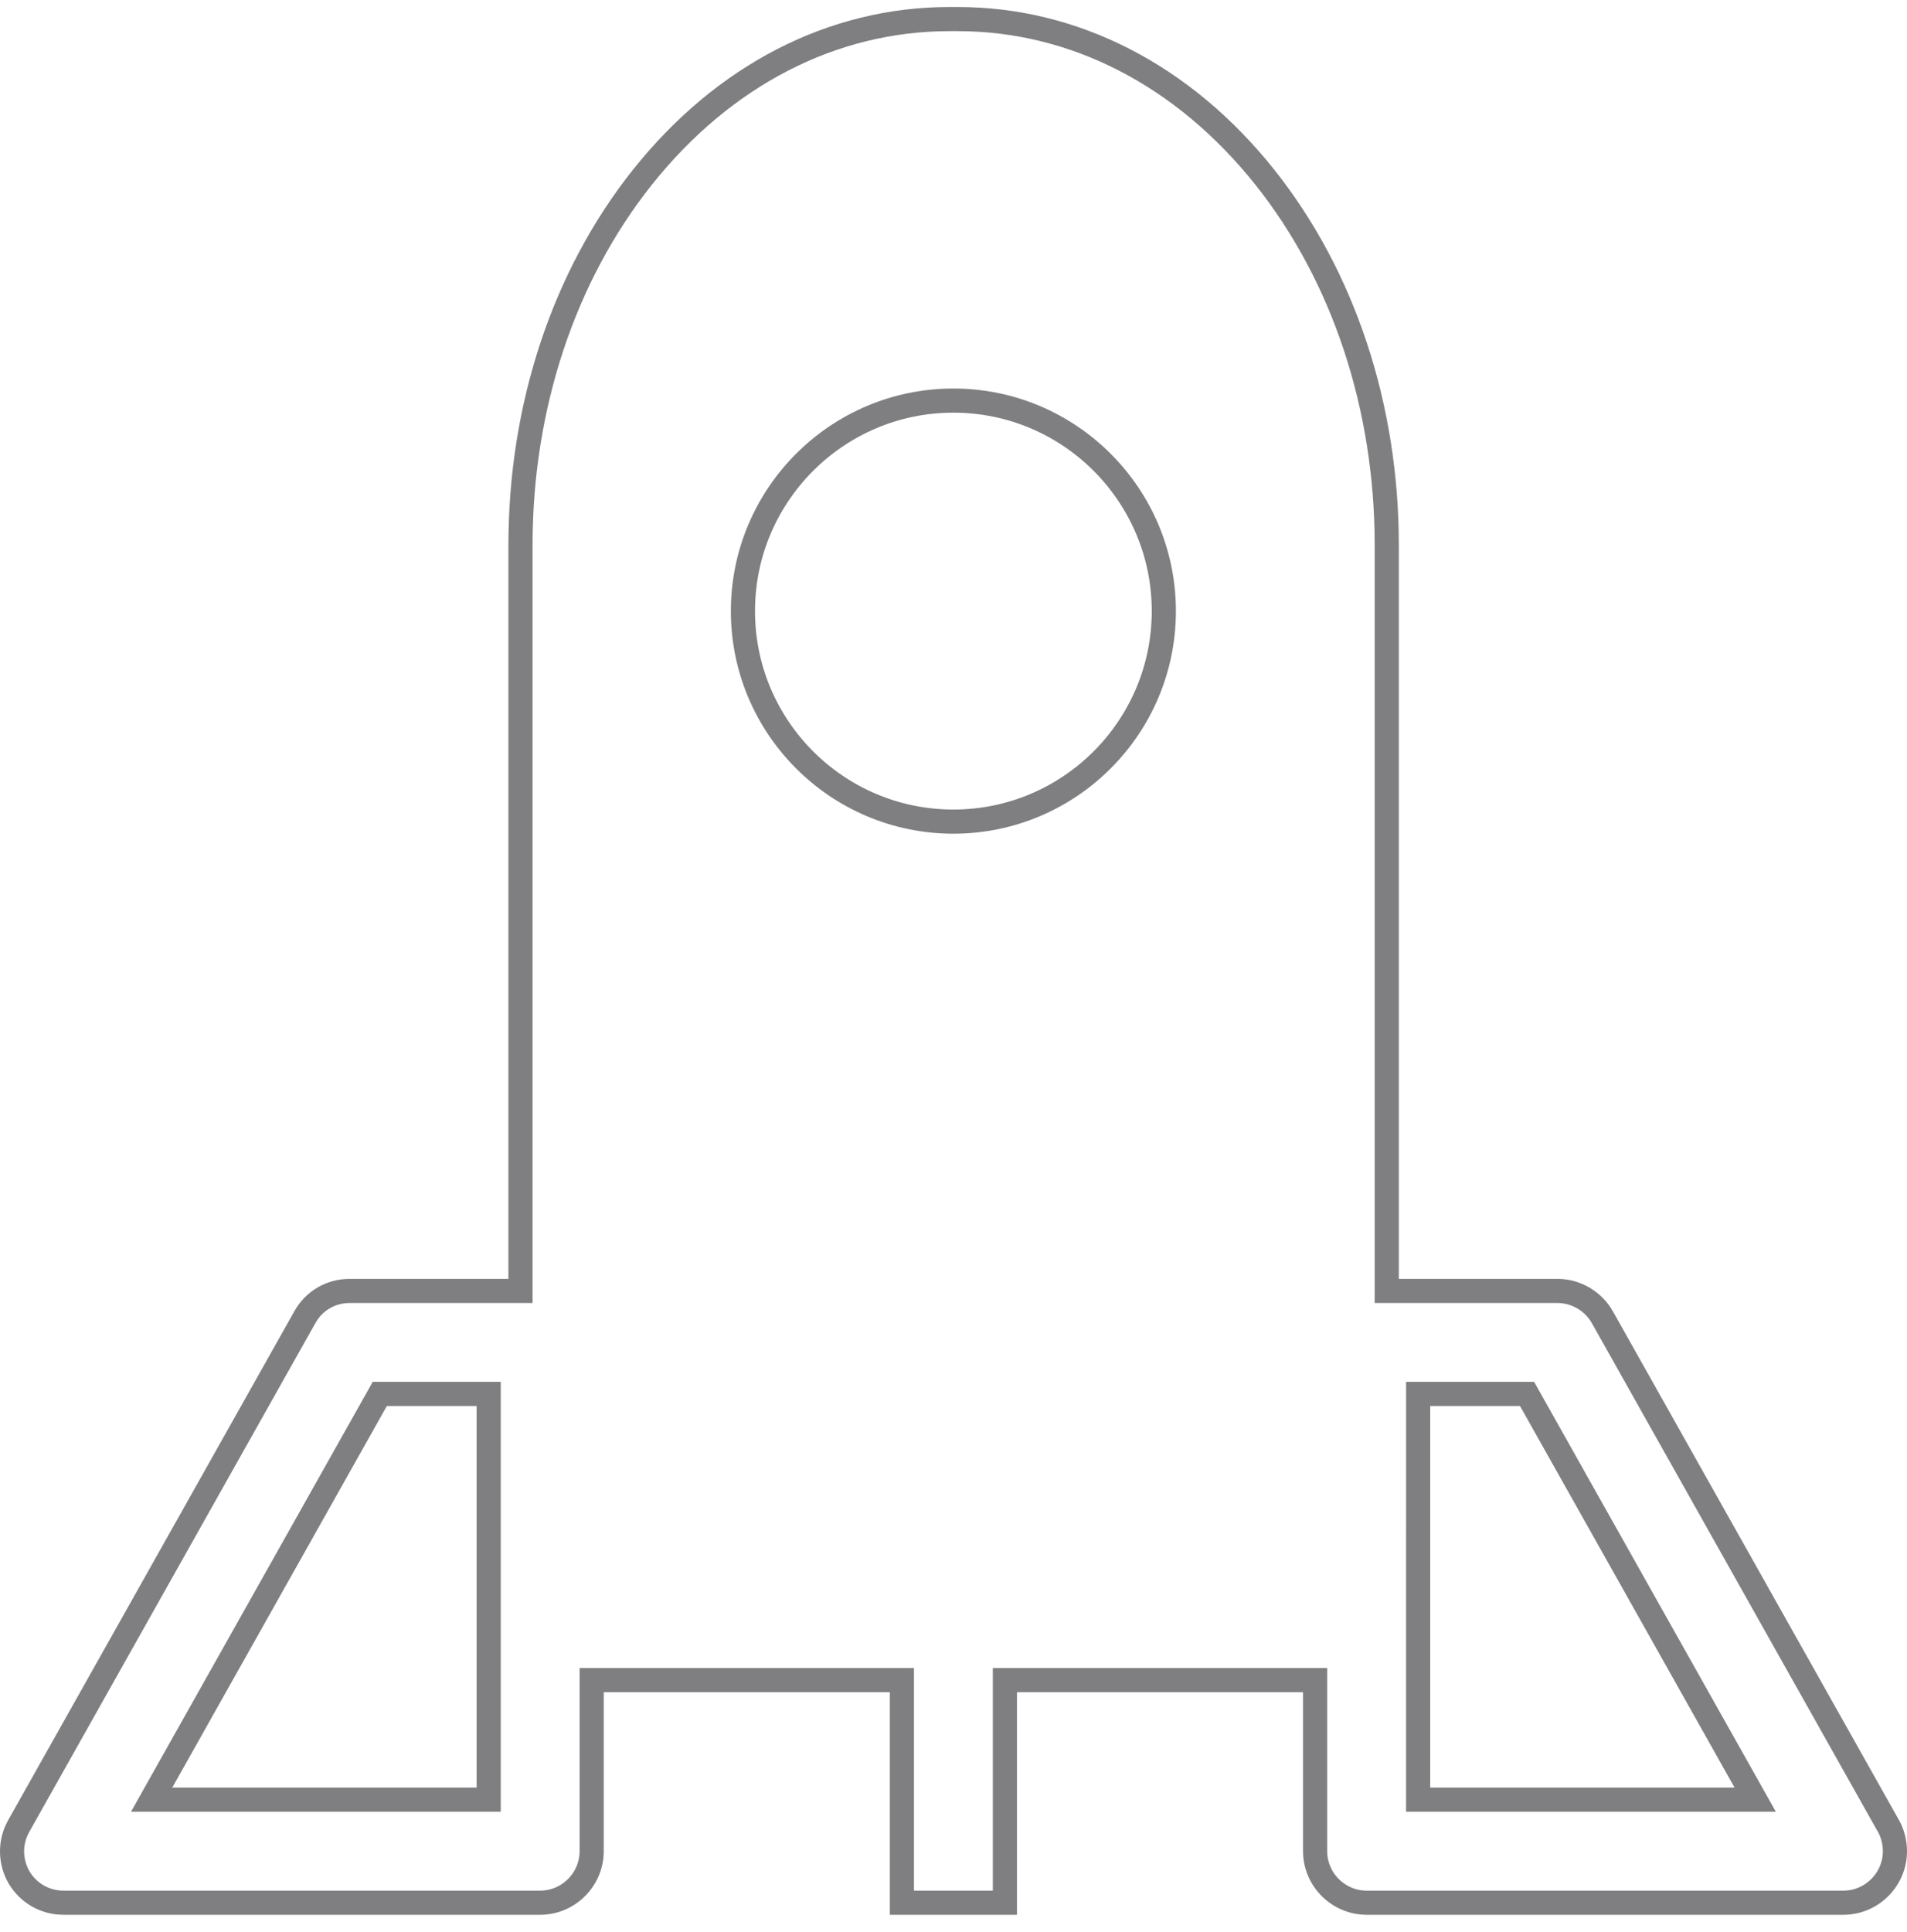 <svg fill="none" height="80" viewBox="0 0 79 80" width="79" xmlns="http://www.w3.org/2000/svg"><g stroke="#7f7f82"><path d="m78.169 75.51.006.01.006.01c.197.316.319.718.319 1.134 0 1.172-.961 2.134-2.134 2.134h-19.752c-1.172 0-2.134-.961-2.134-2.134v-6.584-.5h-.5-11.851-.5v.5 8.718h-4.267v-8.718-.5h-.5-11.851-.5v.5 6.584c0 1.172-.961 2.134-2.134 2.134h-19.752c-.758 0-1.451-.398-1.839-1.052-.374-.657-.385-1.456-.012-2.121l11.851-21.068.003-.004c.372-.678 1.075-1.09 1.85-1.09h6.584.5v-.5-30.386c0-5.741 1.796-11.143 5.043-15.227 3.374-4.242 7.895-6.56 12.727-6.56h.346c4.817 0 9.354 2.318 12.727 6.56 3.248 4.084 5.043 9.485 5.043 15.227v30.386.5h.5 6.584c.755 0 1.478.427 1.852 1.094l0.0.001zm-58.425-.98h.5l-0-.5v-15.802-.5h-.5-3.72-.292l-.143.255-8.888 15.802-.419.745h.855zm39.004-.5v.5h.5 12.608.855l-.419-.745-8.888-15.802-.143-.255h-.292-3.72-.5v.5z"/><path d="m30.777 25.308c0-4.81 3.908-8.718 8.718-8.718 4.81 0 8.718 3.908 8.718 8.718 0 4.81-3.908 8.718-8.718 8.718-4.81 0-8.718-3.908-8.718-8.718z"/></g></svg>